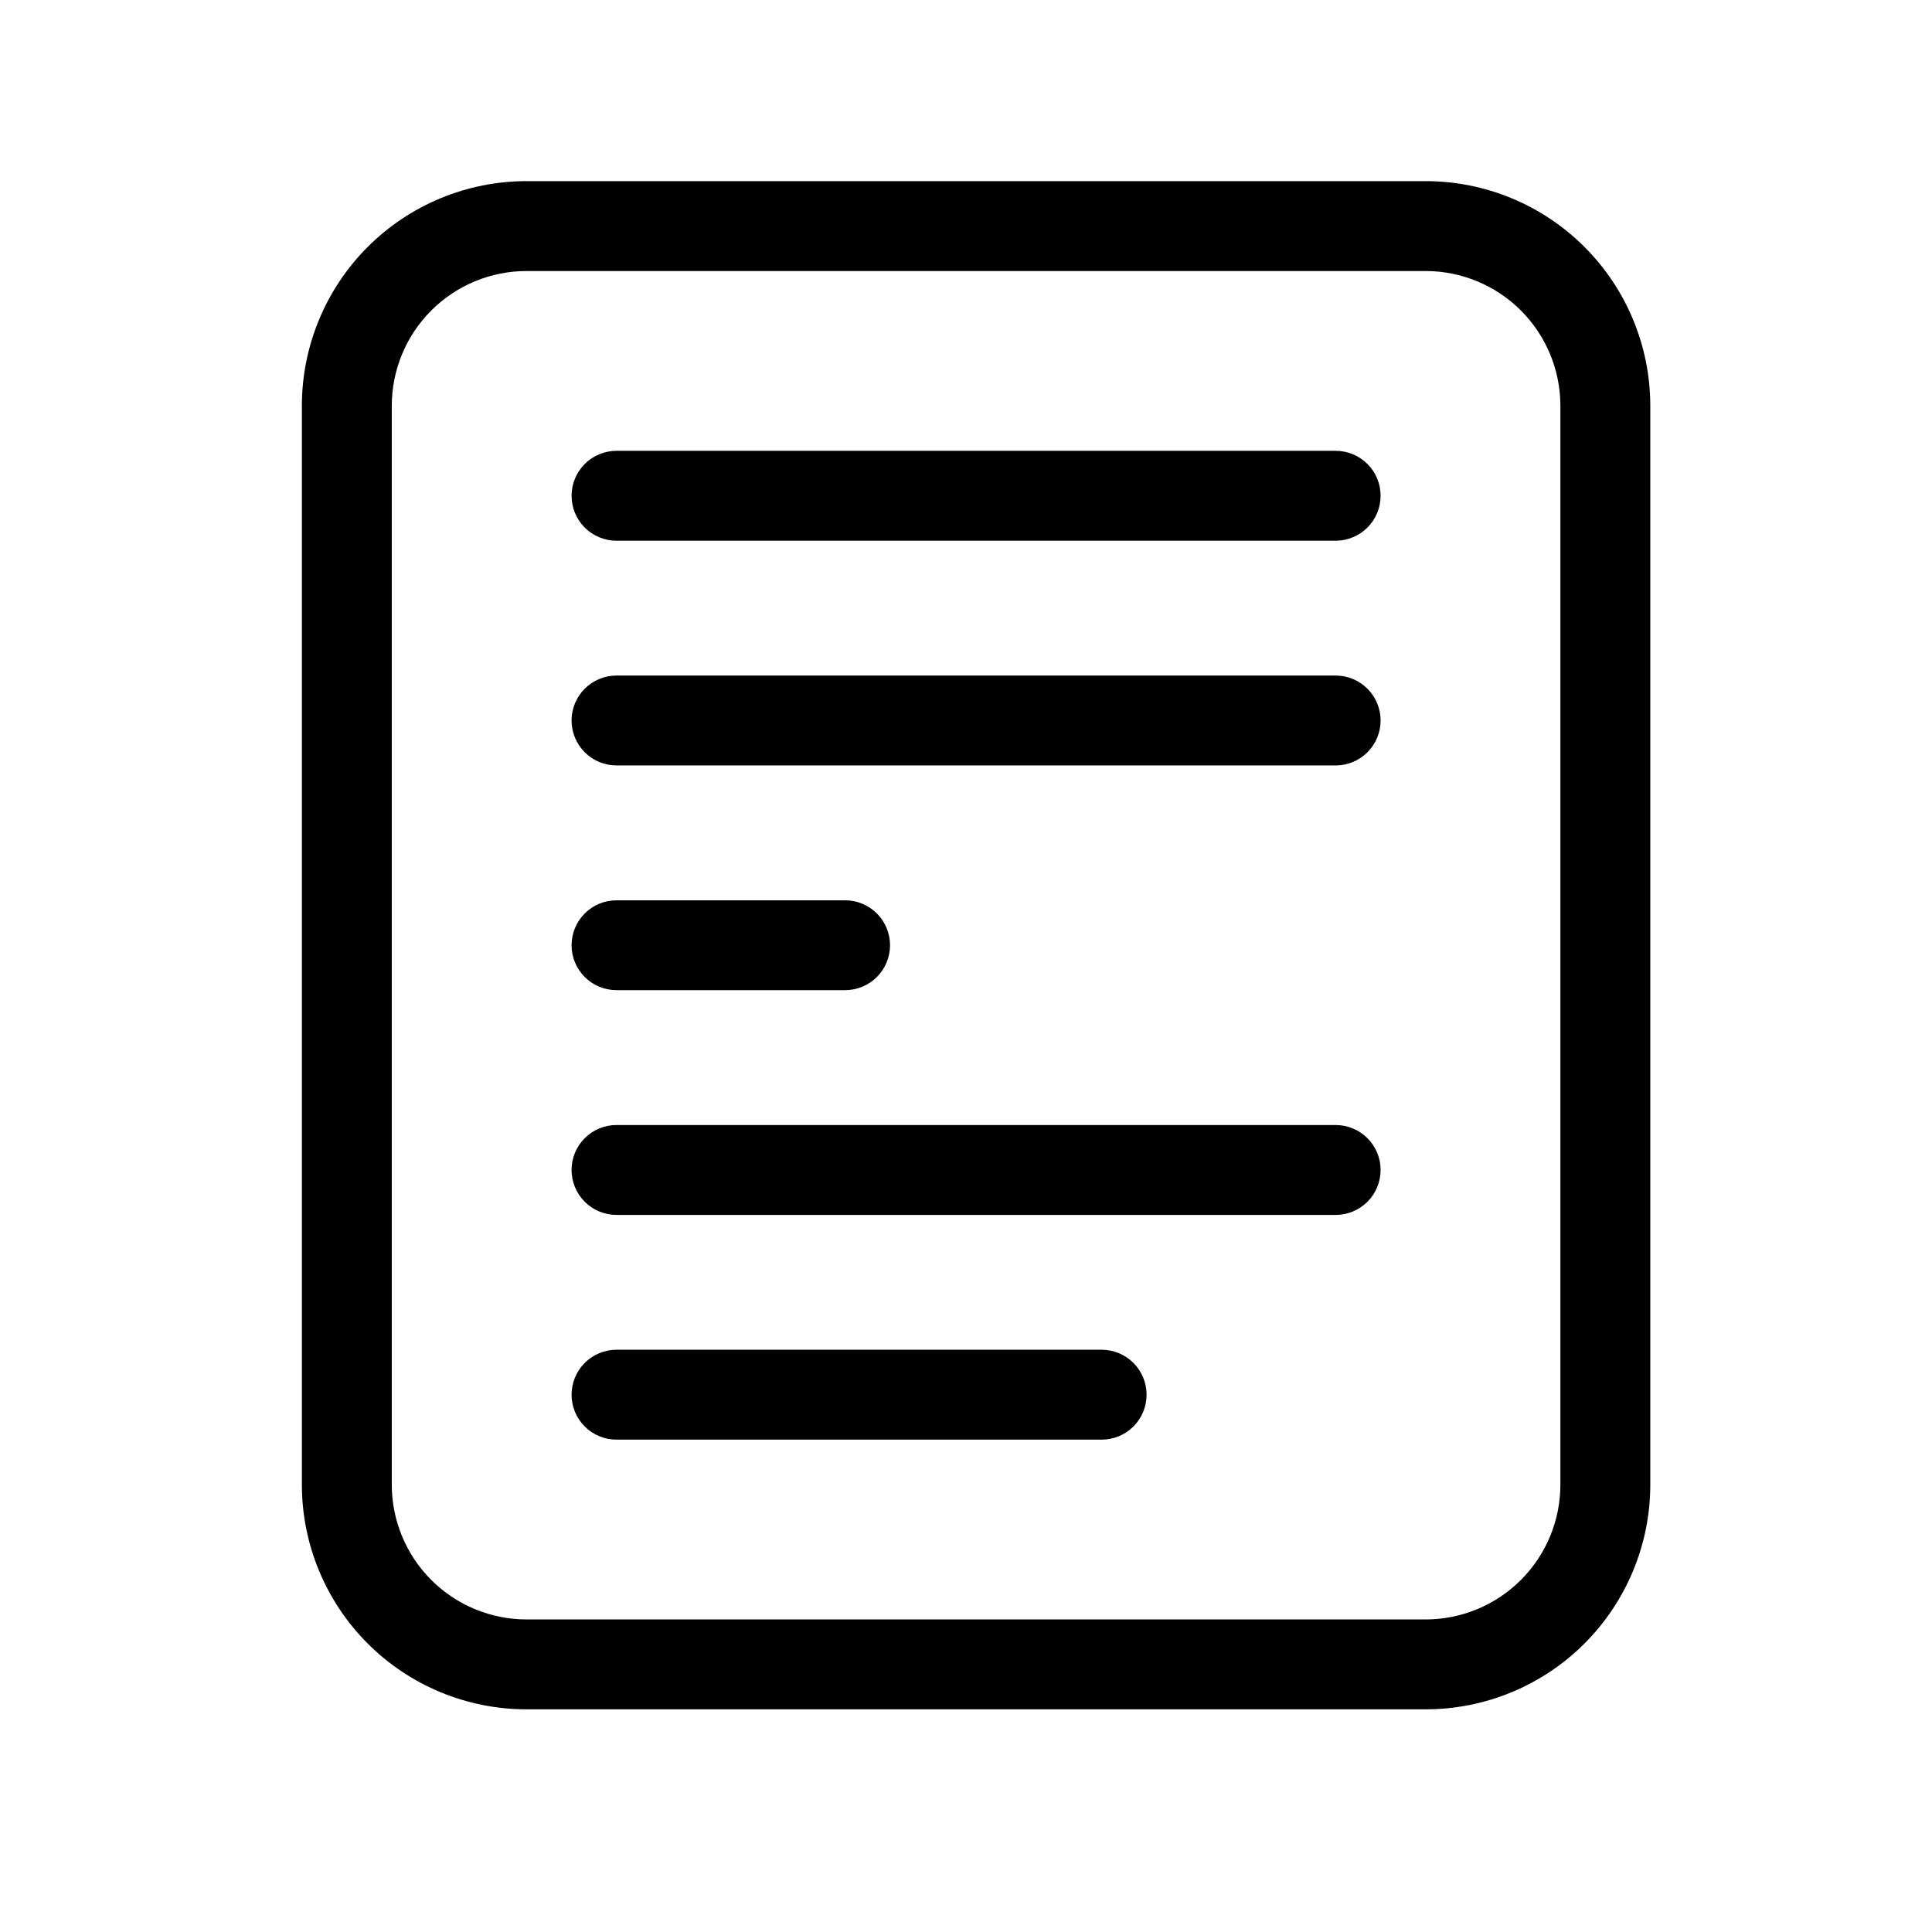 <svg width="32" height="32" viewBox="0 0 32 32" fill="none" xmlns="http://www.w3.org/2000/svg">
<path d="M23.612 3H8.722C7.735 3 6.788 3.392 6.09 4.09C5.392 4.788 5 5.735 5 6.722V24.59C5 25.577 5.392 26.523 6.09 27.222C6.788 27.92 7.735 28.312 8.722 28.312H23.612C24.599 28.312 25.546 27.92 26.244 27.222C26.942 26.523 27.334 25.577 27.334 24.59V6.722C27.334 5.735 26.942 4.788 26.244 4.09C25.546 3.392 24.599 3 23.612 3ZM25.845 24.59C25.845 25.182 25.61 25.75 25.191 26.169C24.772 26.588 24.204 26.823 23.612 26.823H8.722C8.13 26.823 7.562 26.588 7.143 26.169C6.724 25.75 6.489 25.182 6.489 24.59V6.722C6.489 6.13 6.724 5.562 7.143 5.143C7.562 4.724 8.13 4.489 8.722 4.489H23.612C24.204 4.489 24.772 4.724 25.191 5.143C25.61 5.562 25.845 6.13 25.845 6.722V24.59ZM22.867 8.211C22.867 8.409 22.789 8.598 22.649 8.738C22.509 8.877 22.32 8.956 22.123 8.956H10.211C10.014 8.956 9.824 8.877 9.685 8.738C9.545 8.598 9.467 8.409 9.467 8.211C9.467 8.014 9.545 7.824 9.685 7.685C9.824 7.545 10.014 7.467 10.211 7.467H22.123C22.32 7.467 22.509 7.545 22.649 7.685C22.789 7.824 22.867 8.014 22.867 8.211ZM22.867 11.934C22.867 12.131 22.789 12.32 22.649 12.46C22.509 12.6 22.32 12.678 22.123 12.678H10.211C10.014 12.678 9.824 12.6 9.685 12.46C9.545 12.32 9.467 12.131 9.467 11.934C9.467 11.736 9.545 11.547 9.685 11.407C9.824 11.268 10.014 11.189 10.211 11.189H22.123C22.32 11.189 22.509 11.268 22.649 11.407C22.789 11.547 22.867 11.736 22.867 11.934ZM14.742 15.656C14.742 15.853 14.663 16.043 14.524 16.182C14.384 16.322 14.195 16.4 13.997 16.4H10.211C10.014 16.4 9.824 16.322 9.685 16.182C9.545 16.043 9.467 15.853 9.467 15.656C9.467 15.459 9.545 15.269 9.685 15.13C9.824 14.99 10.014 14.912 10.211 14.912H13.997C14.195 14.912 14.384 14.99 14.524 15.13C14.663 15.269 14.742 15.459 14.742 15.656ZM22.867 19.378C22.867 19.576 22.789 19.765 22.649 19.905C22.509 20.044 22.32 20.123 22.123 20.123H10.211C10.014 20.123 9.824 20.044 9.685 19.905C9.545 19.765 9.467 19.576 9.467 19.378C9.467 19.181 9.545 18.991 9.685 18.852C9.824 18.712 10.014 18.634 10.211 18.634H22.123C22.32 18.634 22.509 18.712 22.649 18.852C22.789 18.991 22.867 19.181 22.867 19.378ZM18.991 23.101C18.991 23.298 18.913 23.487 18.773 23.627C18.634 23.767 18.444 23.845 18.247 23.845H10.211C10.014 23.845 9.824 23.767 9.685 23.627C9.545 23.487 9.467 23.298 9.467 23.101C9.467 22.903 9.545 22.714 9.685 22.574C9.824 22.435 10.014 22.356 10.211 22.356H18.247C18.444 22.356 18.634 22.435 18.773 22.574C18.913 22.714 18.991 22.903 18.991 23.101Z" fill="black"/>
</svg>
